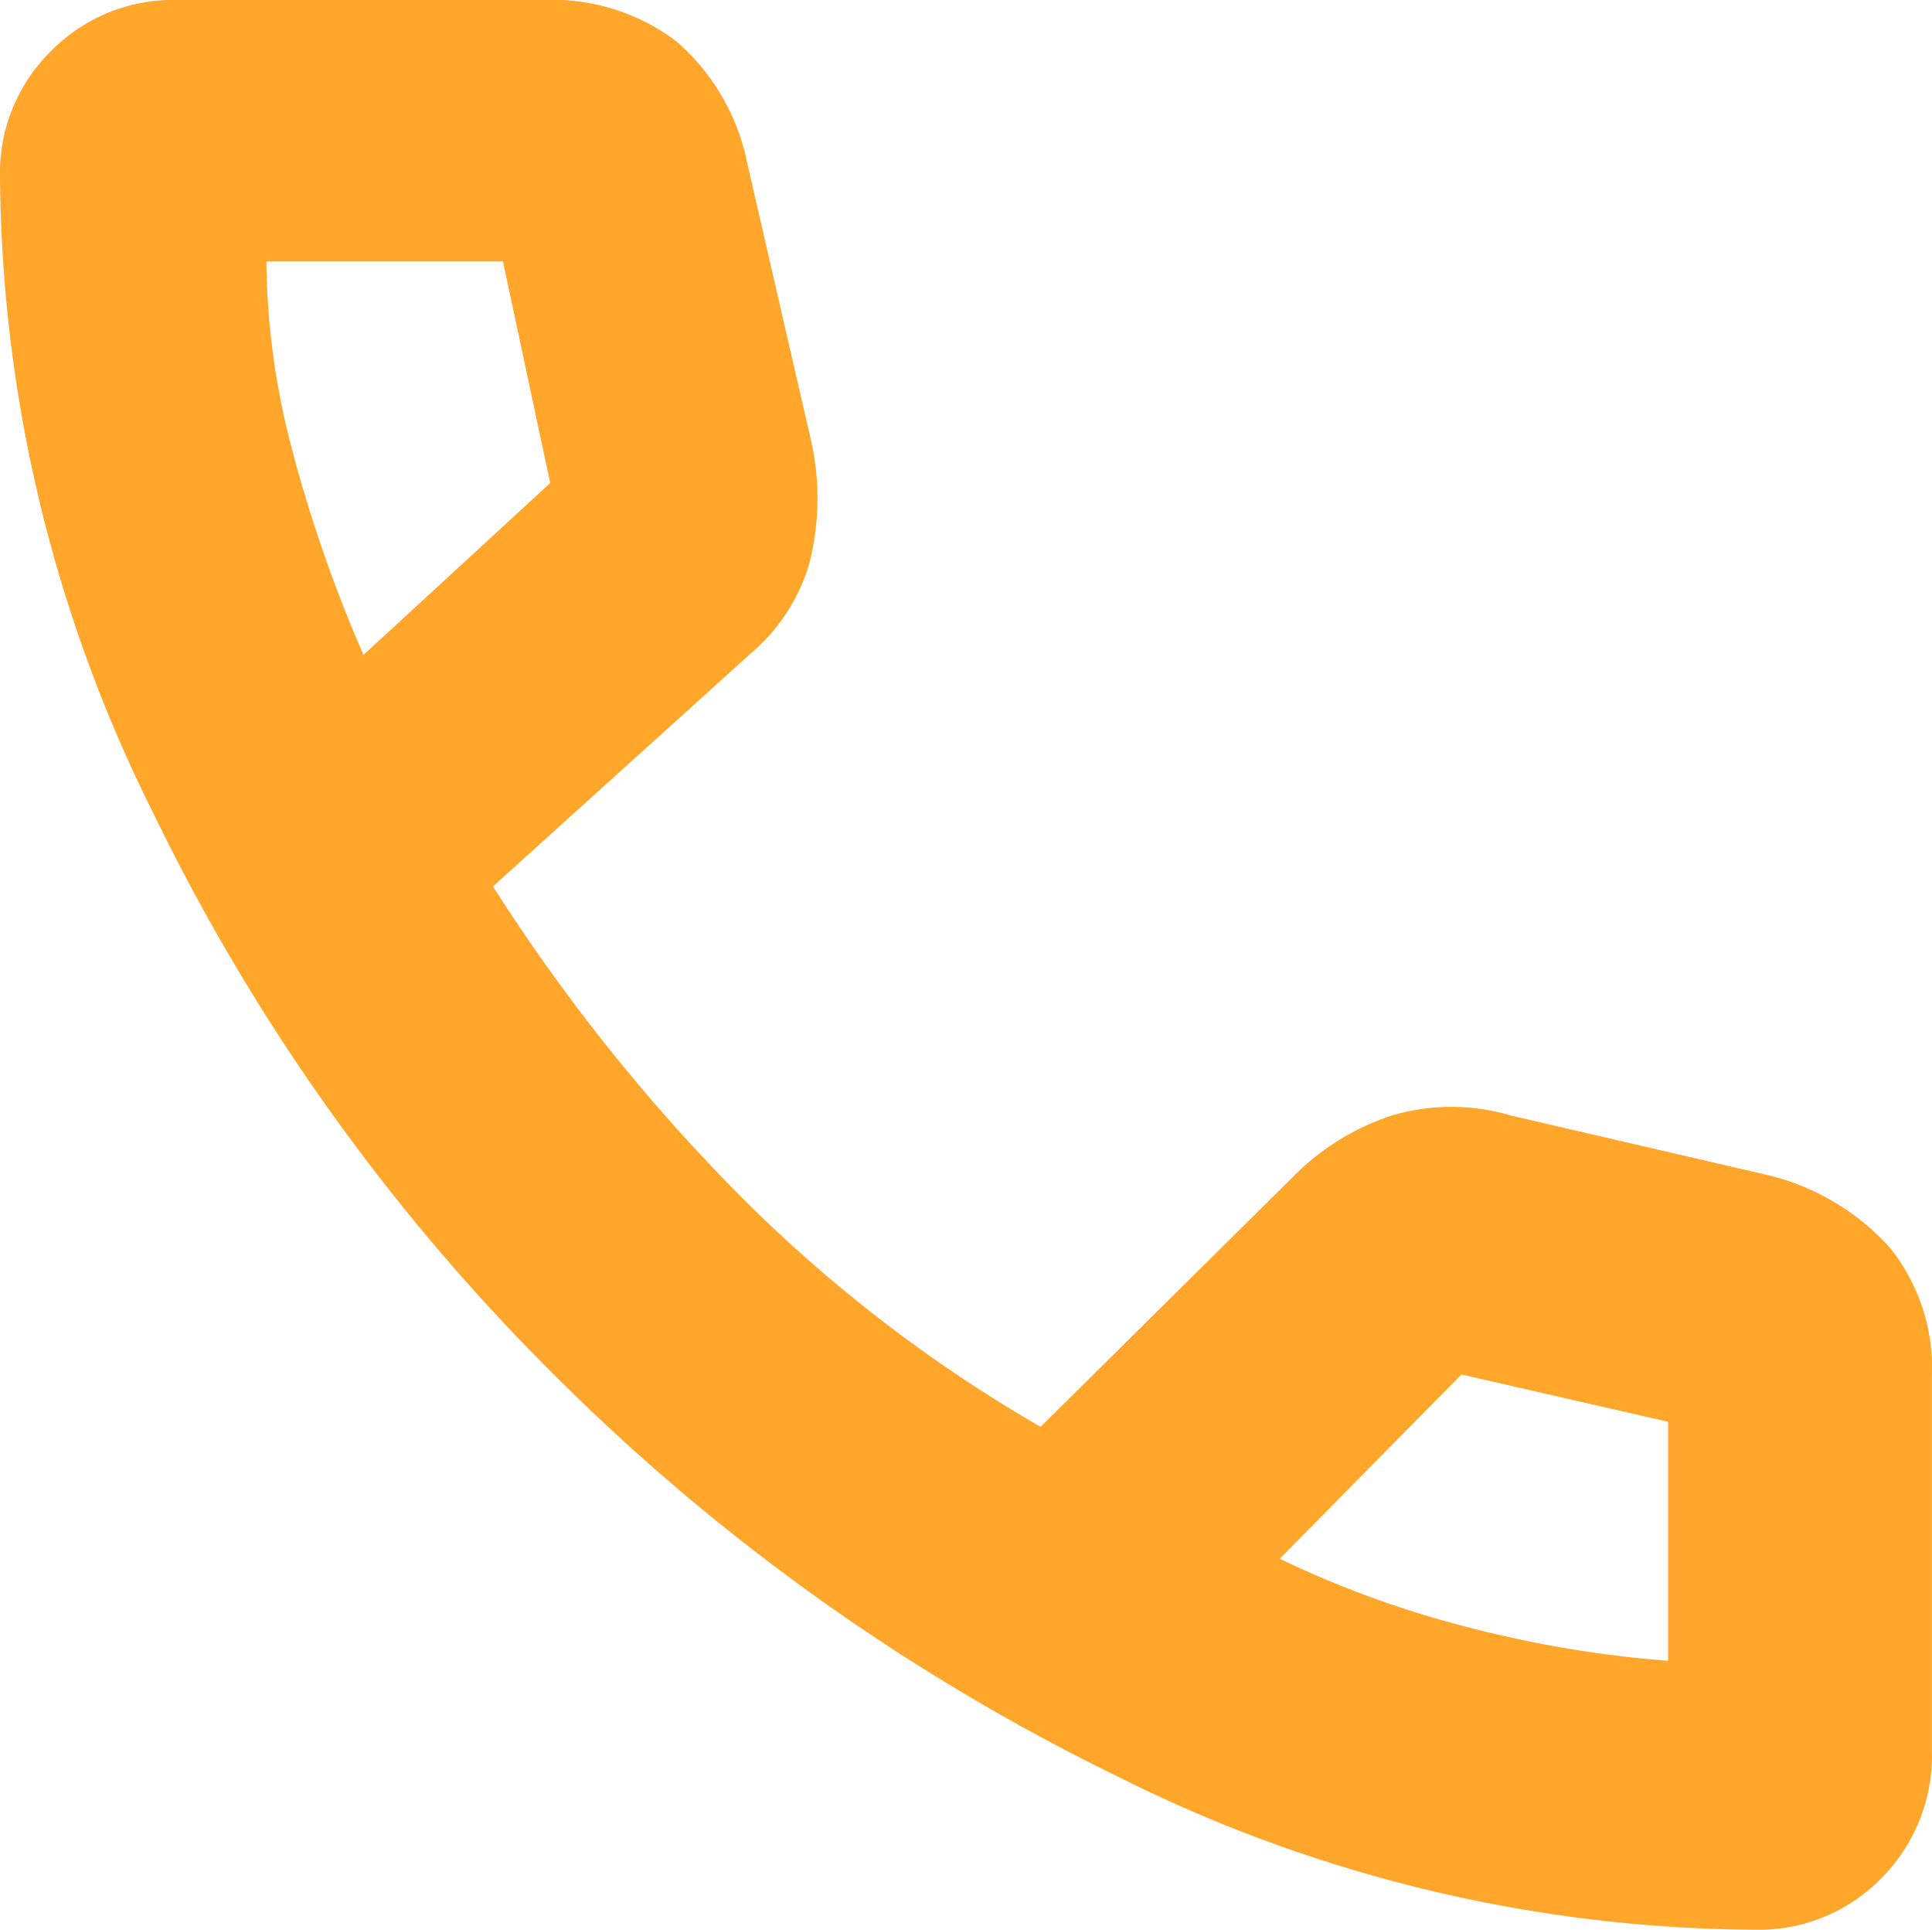 <svg id="Group_131" data-name="Group 131" xmlns="http://www.w3.org/2000/svg" xmlns:xlink="http://www.w3.org/1999/xlink" width="19.495" height="19.469" viewBox="0 0 19.495 19.469">
  <defs>
    <clipPath id="clip-path">
      <rect id="Rectangle_57" data-name="Rectangle 57" width="19.495" height="19.469" fill="#ffa62b"/>
    </clipPath>
  </defs>
  <g id="Group_91" data-name="Group 91" clip-path="url(#clip-path)">
    <path id="Path_35" data-name="Path 35" d="M17.711,19.469a14.522,14.522,0,0,1-6.431-1.545A21.165,21.165,0,0,1,5.6,13.879,20.74,20.74,0,0,1,1.545,8.2,14.546,14.546,0,0,1,0,1.783,1.723,1.723,0,0,1,.515.515,1.725,1.725,0,0,1,1.784,0H5.477A2.077,2.077,0,0,1,6.821.414a2.186,2.186,0,0,1,.716,1.219L8.19,4.471A2.667,2.667,0,0,1,8.165,5.69a1.881,1.881,0,0,1-.578.892L4.974,8.943a18.666,18.666,0,0,0,2.5,3.127A14.507,14.507,0,0,0,10.5,14.395l2.537-2.512a2.481,2.481,0,0,1,1.005-.628,2.112,2.112,0,0,1,1.206,0l2.588.6a2.421,2.421,0,0,1,1.231.729,1.943,1.943,0,0,1,.427,1.306V17.66a1.754,1.754,0,0,1-.515,1.294,1.725,1.725,0,0,1-1.269.515M3.668,6.607,5.552,4.873,5.075,2.638H2.688a7.619,7.619,0,0,0,.239,1.821,14.233,14.233,0,0,0,.741,2.148M16.832,16.756h0V14.344l-2.085-.477-1.834,1.859a10.193,10.193,0,0,0,1.9.691,11.481,11.481,0,0,0,2.022.339" transform="translate(0 0)" fill="#ffa62b"/>
  </g>
</svg>
